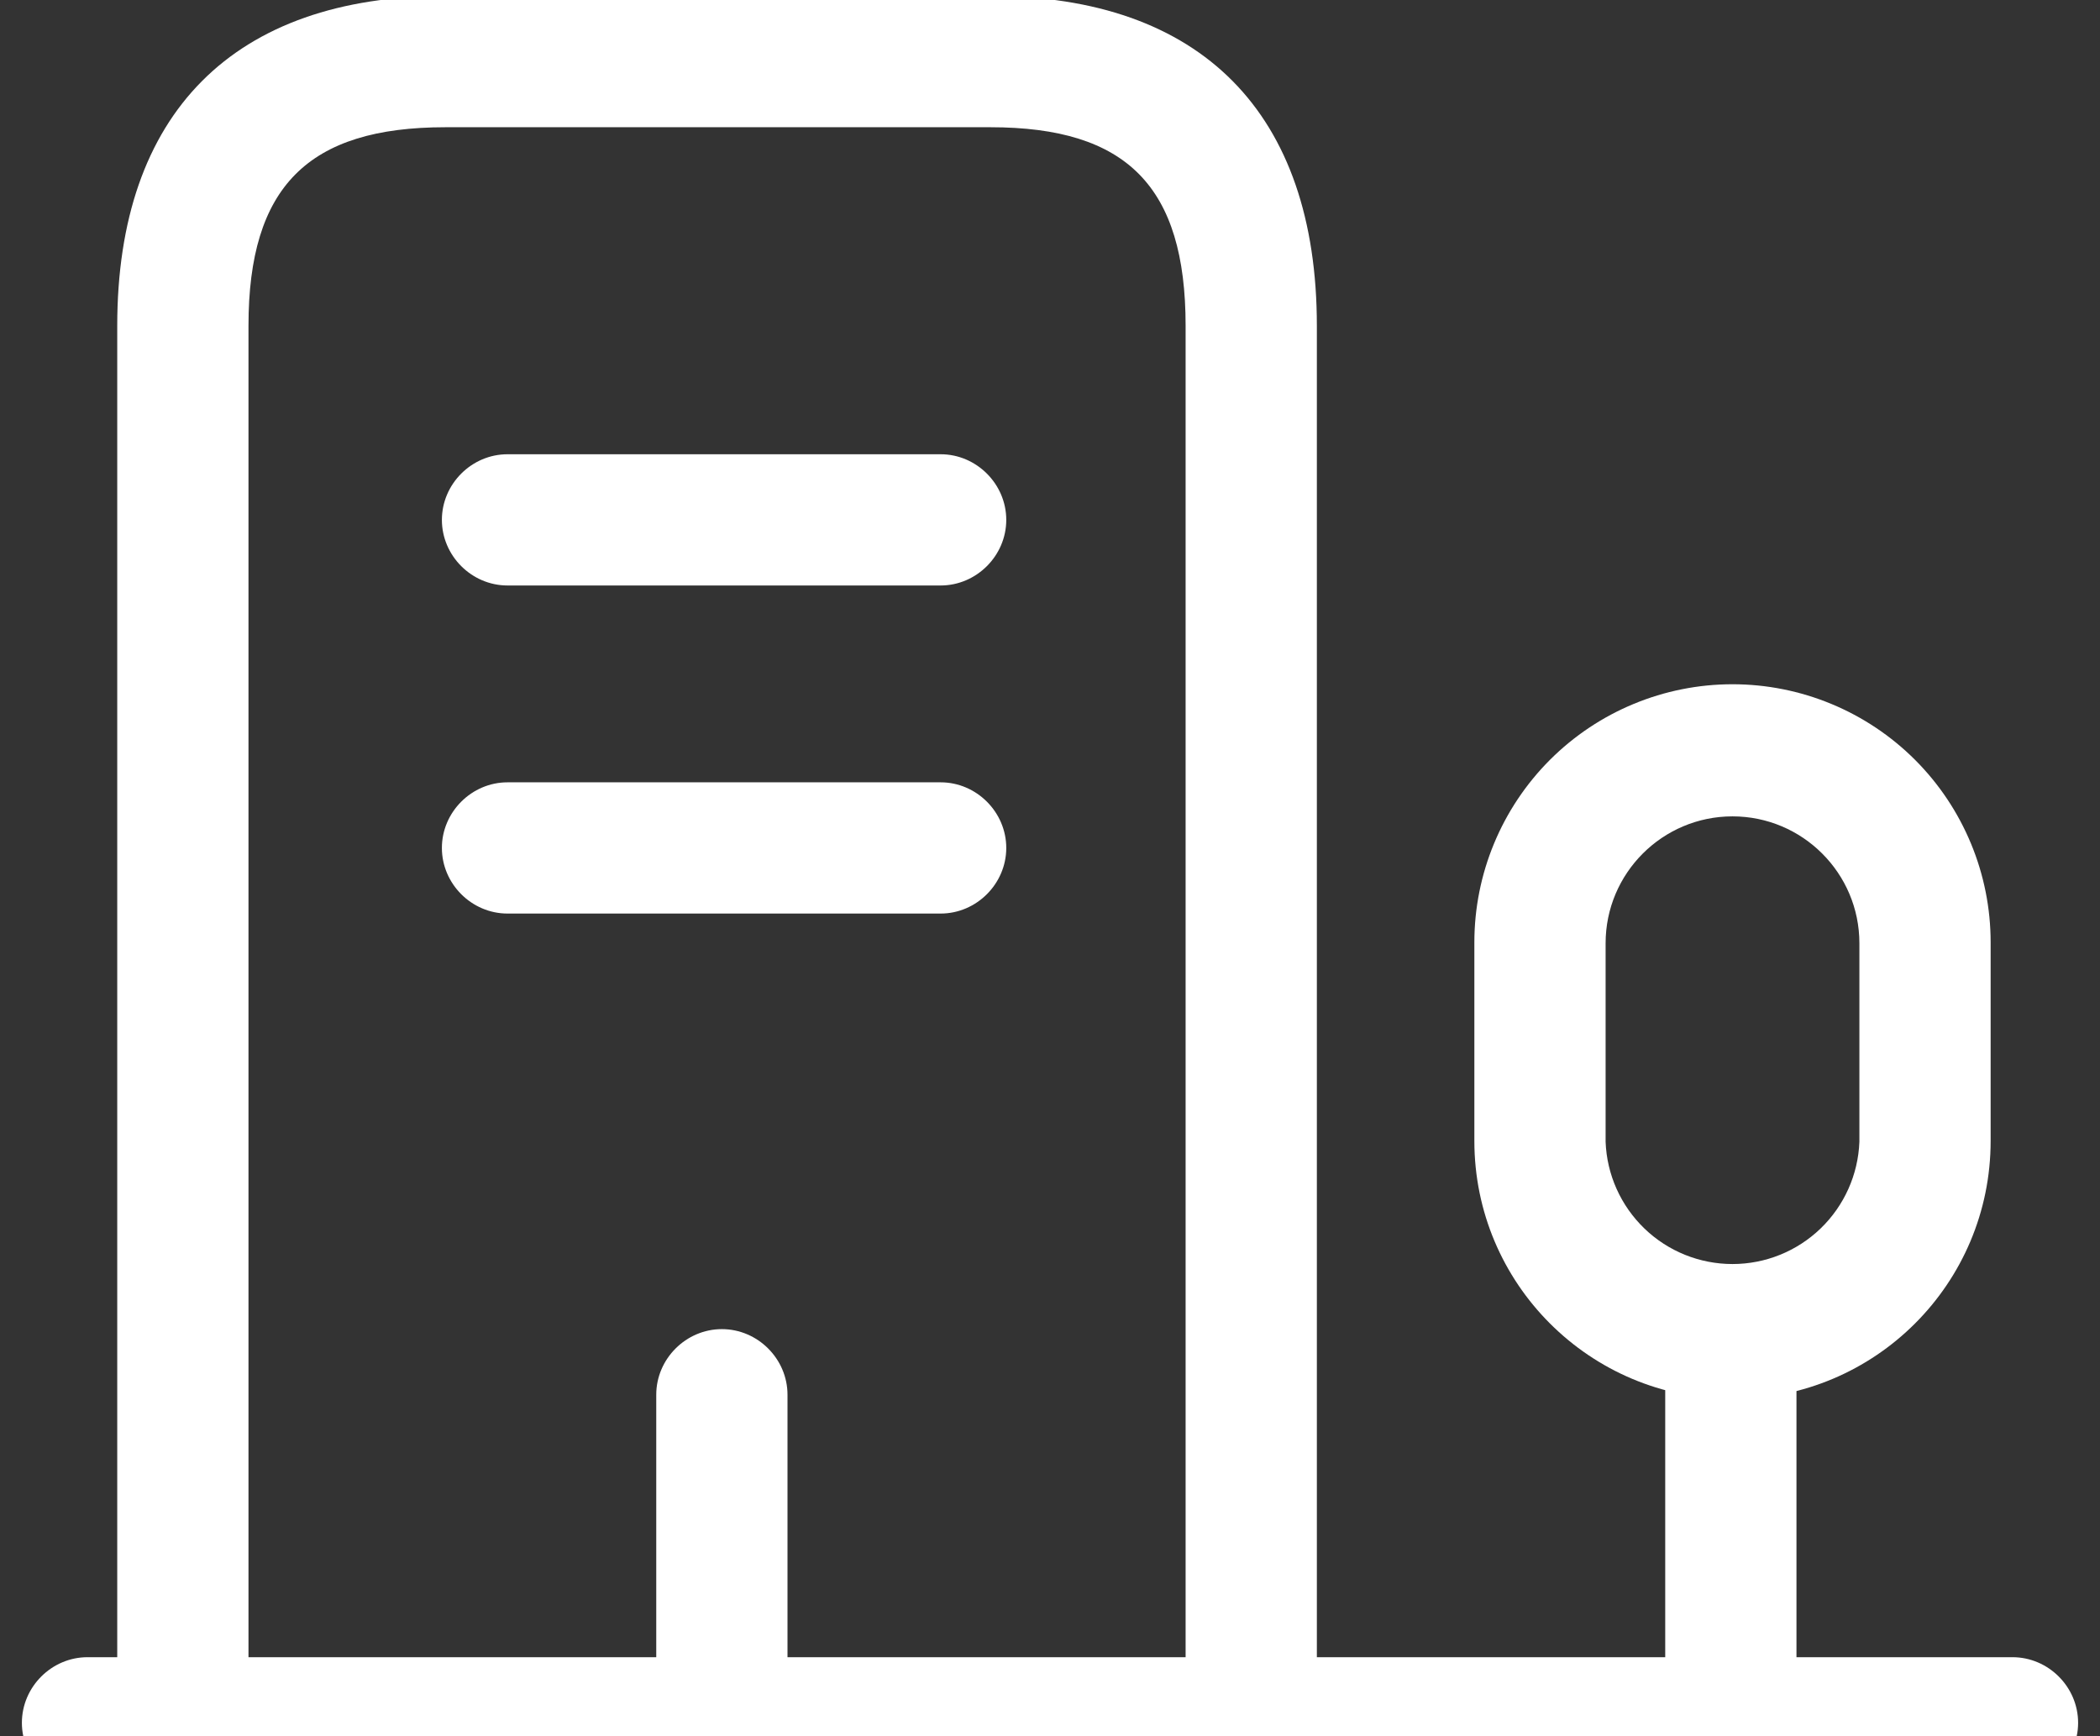 <svg xmlns="http://www.w3.org/2000/svg" width="52" height="43" viewBox="0 0 52 43" fill="none"><rect x="0" y="0" width="52" height="43" fill="#333333" stroke="none"/><path d="M49.833 44.292H2.167C1.278 44.292 0.542 43.555 0.542 42.667C0.542 41.778 1.278 41.042 2.167 41.042H49.833C50.722 41.042 51.458 41.778 51.458 42.667C51.458 43.555 50.722 44.292 49.833 44.292Z" fill="white"></path><path d="M42.859 44.313C41.971 44.313 41.234 43.577 41.234 42.688V33.025C41.234 32.137 41.971 31.4 42.859 31.4C43.747 31.4 44.484 32.137 44.484 33.025V42.688C44.484 43.577 43.769 44.313 42.859 44.313Z" fill="white"></path><path d="M42.9 34.648C39.368 34.648 36.508 31.788 36.508 28.256V23.338C36.508 21.643 37.182 20.017 38.38 18.818C39.579 17.62 41.205 16.946 42.9 16.946C44.595 16.946 46.221 17.62 47.42 18.818C48.618 20.017 49.292 21.643 49.292 23.338V28.256C49.292 31.788 46.432 34.648 42.9 34.648ZM42.9 20.218C41.167 20.218 39.758 21.626 39.758 23.36V28.278C39.788 29.091 40.133 29.86 40.719 30.425C41.304 30.99 42.086 31.305 42.9 31.305C43.714 31.305 44.495 30.99 45.081 30.425C45.667 29.86 46.011 29.091 46.042 28.278V23.36C46.042 21.626 44.633 20.218 42.9 20.218ZM30.983 44.296C30.095 44.296 29.358 43.559 29.358 42.671V8.069C29.358 4.624 27.907 3.151 24.527 3.151H11.028C7.627 3.151 6.153 4.624 6.153 8.069V42.671C6.153 43.559 5.417 44.296 4.528 44.296C3.64 44.296 2.903 43.559 2.903 42.671V8.069C2.903 2.804 5.785 -0.099 11.028 -0.099H24.527C29.748 -0.099 32.608 2.804 32.608 8.069V42.671C32.608 43.559 31.872 44.296 30.983 44.296Z" fill="white"></path><path d="M23.292 14.5H12.567C11.678 14.5 10.942 13.763 10.942 12.875C10.942 11.987 11.678 11.25 12.567 11.25H23.292C24.18 11.25 24.917 11.987 24.917 12.875C24.917 13.763 24.18 14.5 23.292 14.5ZM23.292 22.625H12.567C11.678 22.625 10.942 21.888 10.942 21C10.942 20.112 11.678 19.375 12.567 19.375H23.292C24.18 19.375 24.917 20.112 24.917 21C24.917 21.888 24.18 22.625 23.292 22.625ZM17.875 44.292C16.987 44.292 16.25 43.555 16.25 42.667V34.542C16.25 33.653 16.987 32.917 17.875 32.917C18.763 32.917 19.5 33.653 19.5 34.542V42.667C19.5 43.555 18.763 44.292 17.875 44.292Z" fill="white"></path></svg>